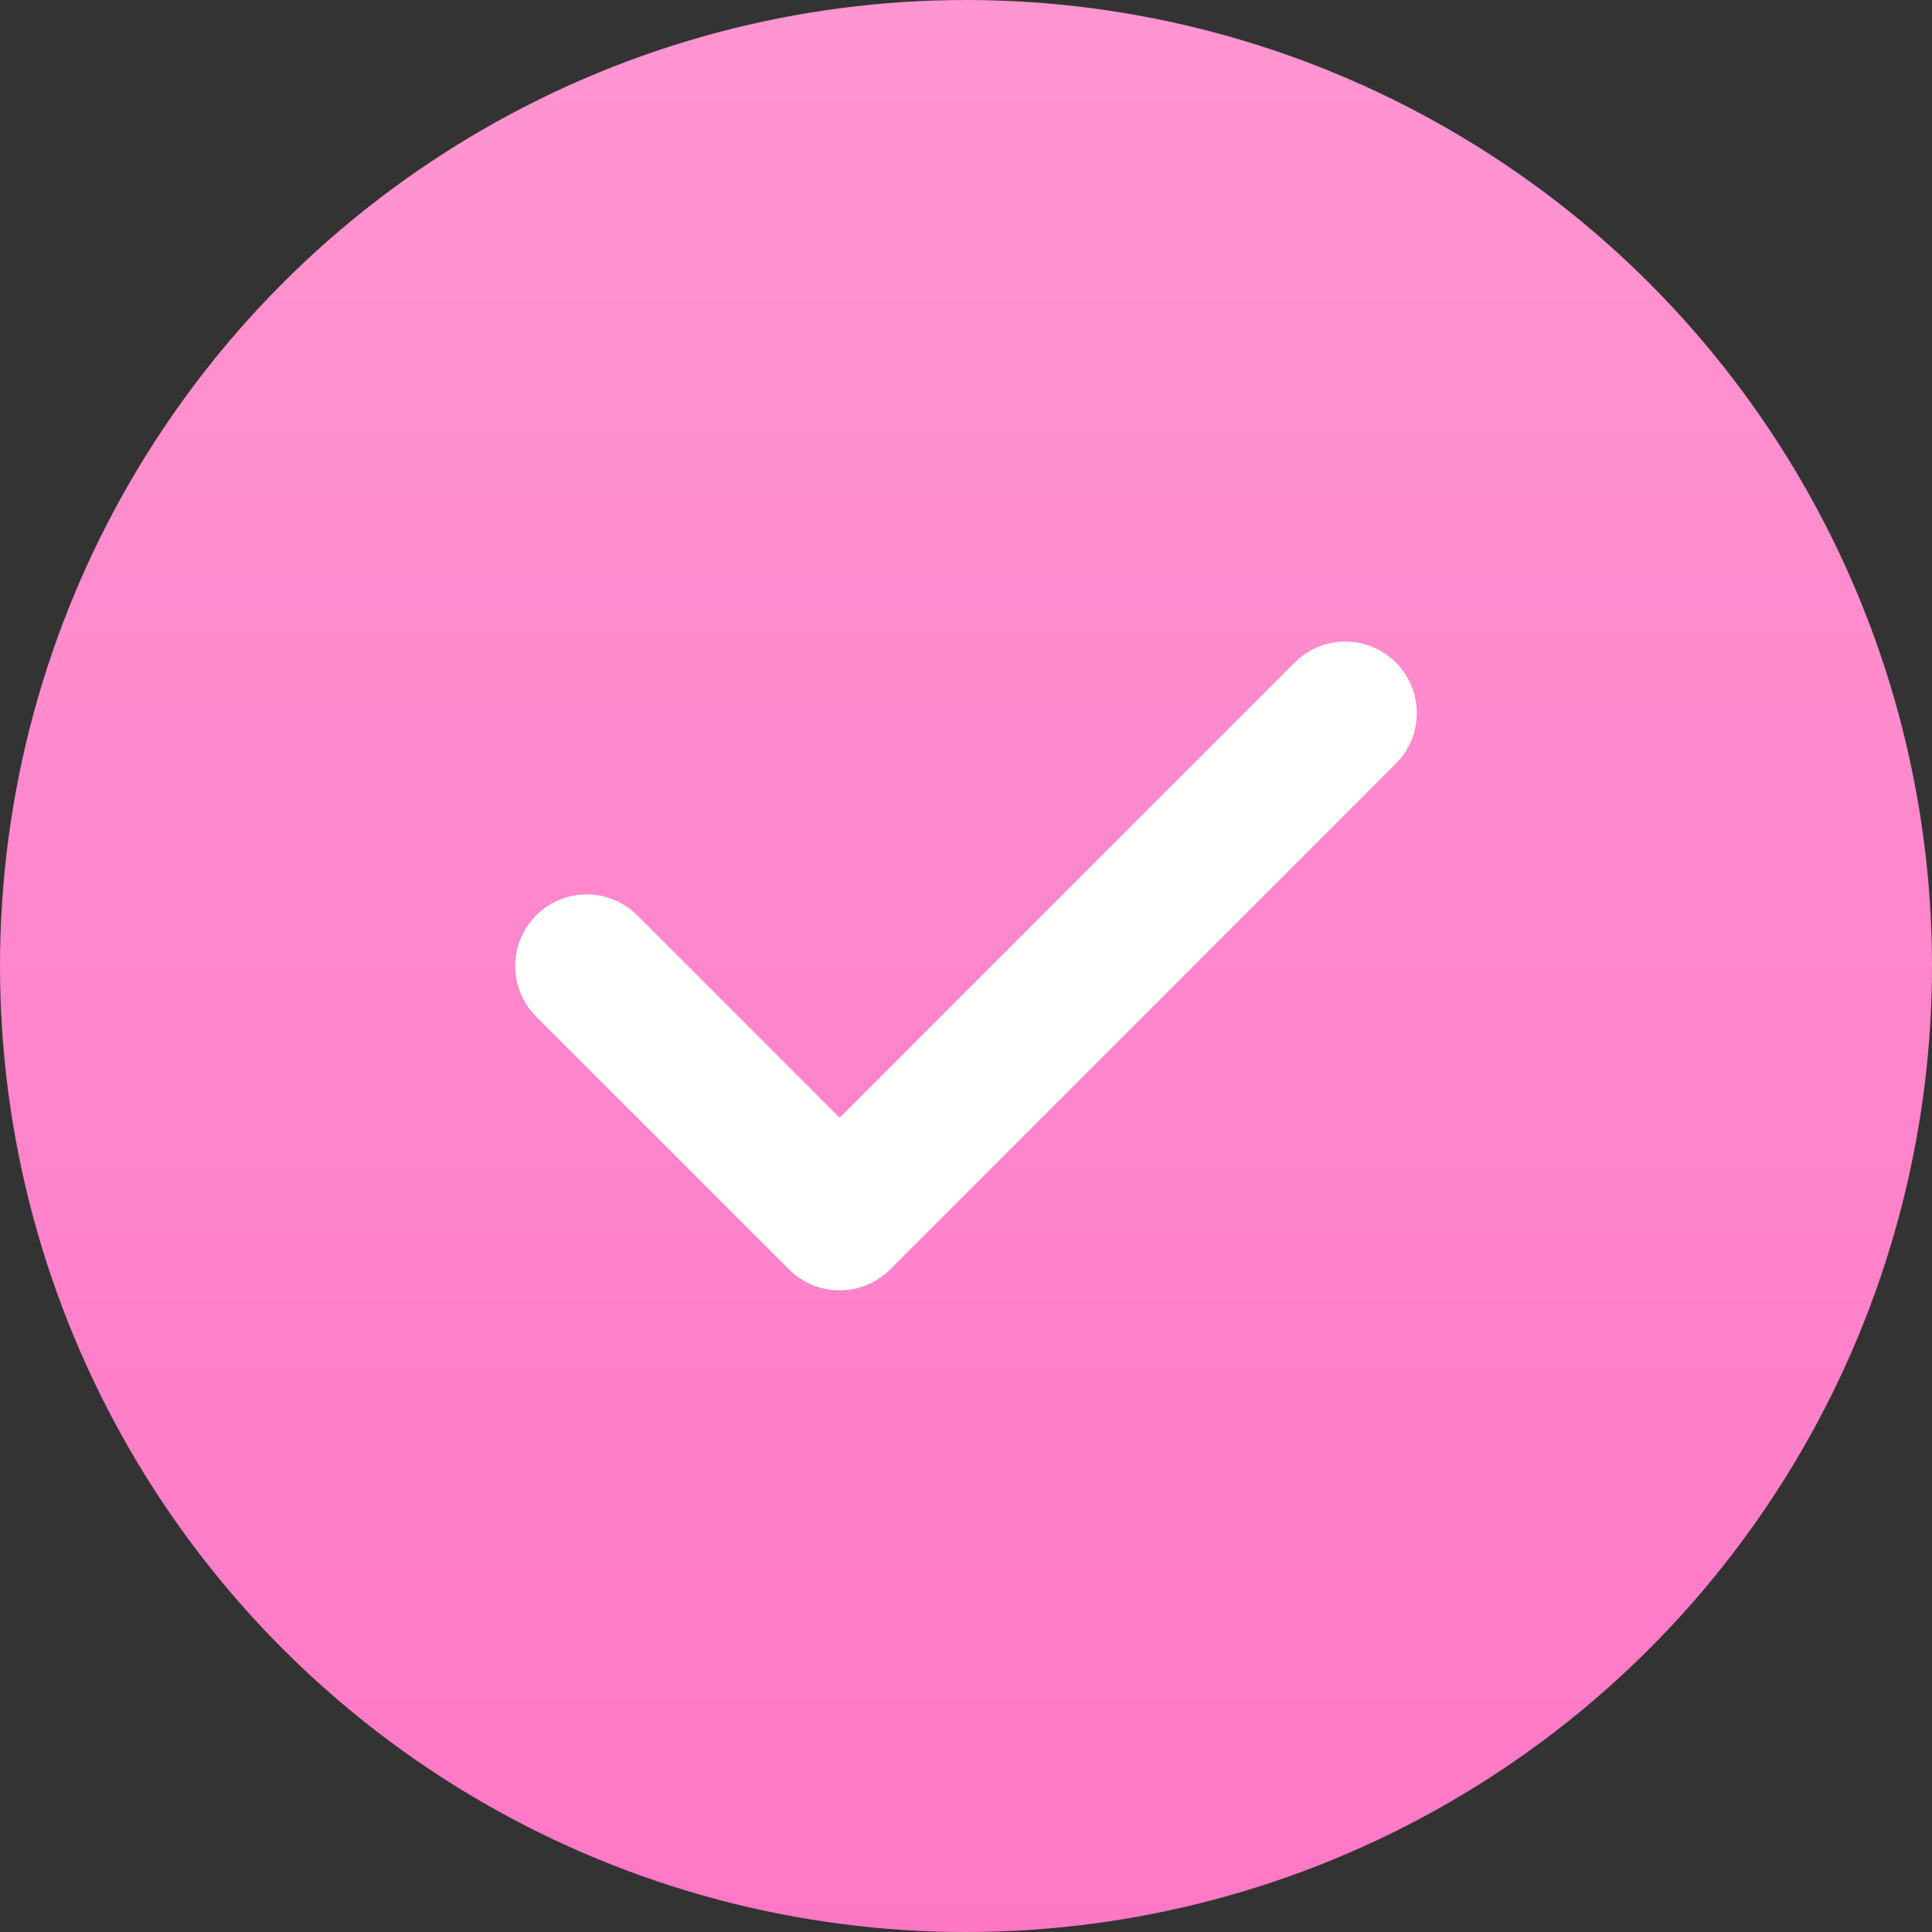 <?xml version="1.0" encoding="UTF-8"?> <svg xmlns="http://www.w3.org/2000/svg" width="15" height="15" viewBox="0 0 15 15" fill="none"><rect x="0" y="0" width="15" height="15" fill="#333333" stroke="none"/> <circle cx="7.5" cy="7.5" r="7.5" fill="url(#paint0_linear_28_1419)"></circle> <g clip-path="url(#clip0_28_1419)"> <path d="M10.837 5.144C10.621 4.927 10.269 4.927 10.052 5.144L6.519 8.678L4.948 7.107C4.731 6.89 4.38 6.89 4.163 7.107C3.946 7.324 3.946 7.676 4.163 7.893L6.126 9.856C6.234 9.964 6.376 10.018 6.518 10.018C6.66 10.018 6.803 9.964 6.911 9.856L10.837 5.929C11.054 5.713 11.054 5.361 10.837 5.144Z" fill="white"></path> </g> <defs> <linearGradient id="paint0_linear_28_1419" x1="7" y1="15" x2="7" y2="-3.72788e-07" gradientUnits="userSpaceOnUse"> <stop stop-color="#FF78C6"></stop> <stop offset="1" stop-color="#FF95D1"></stop> </linearGradient> <clipPath id="clip0_28_1419"> <rect width="7" height="7" fill="white" transform="translate(4 4)"></rect> </clipPath> </defs> </svg> 